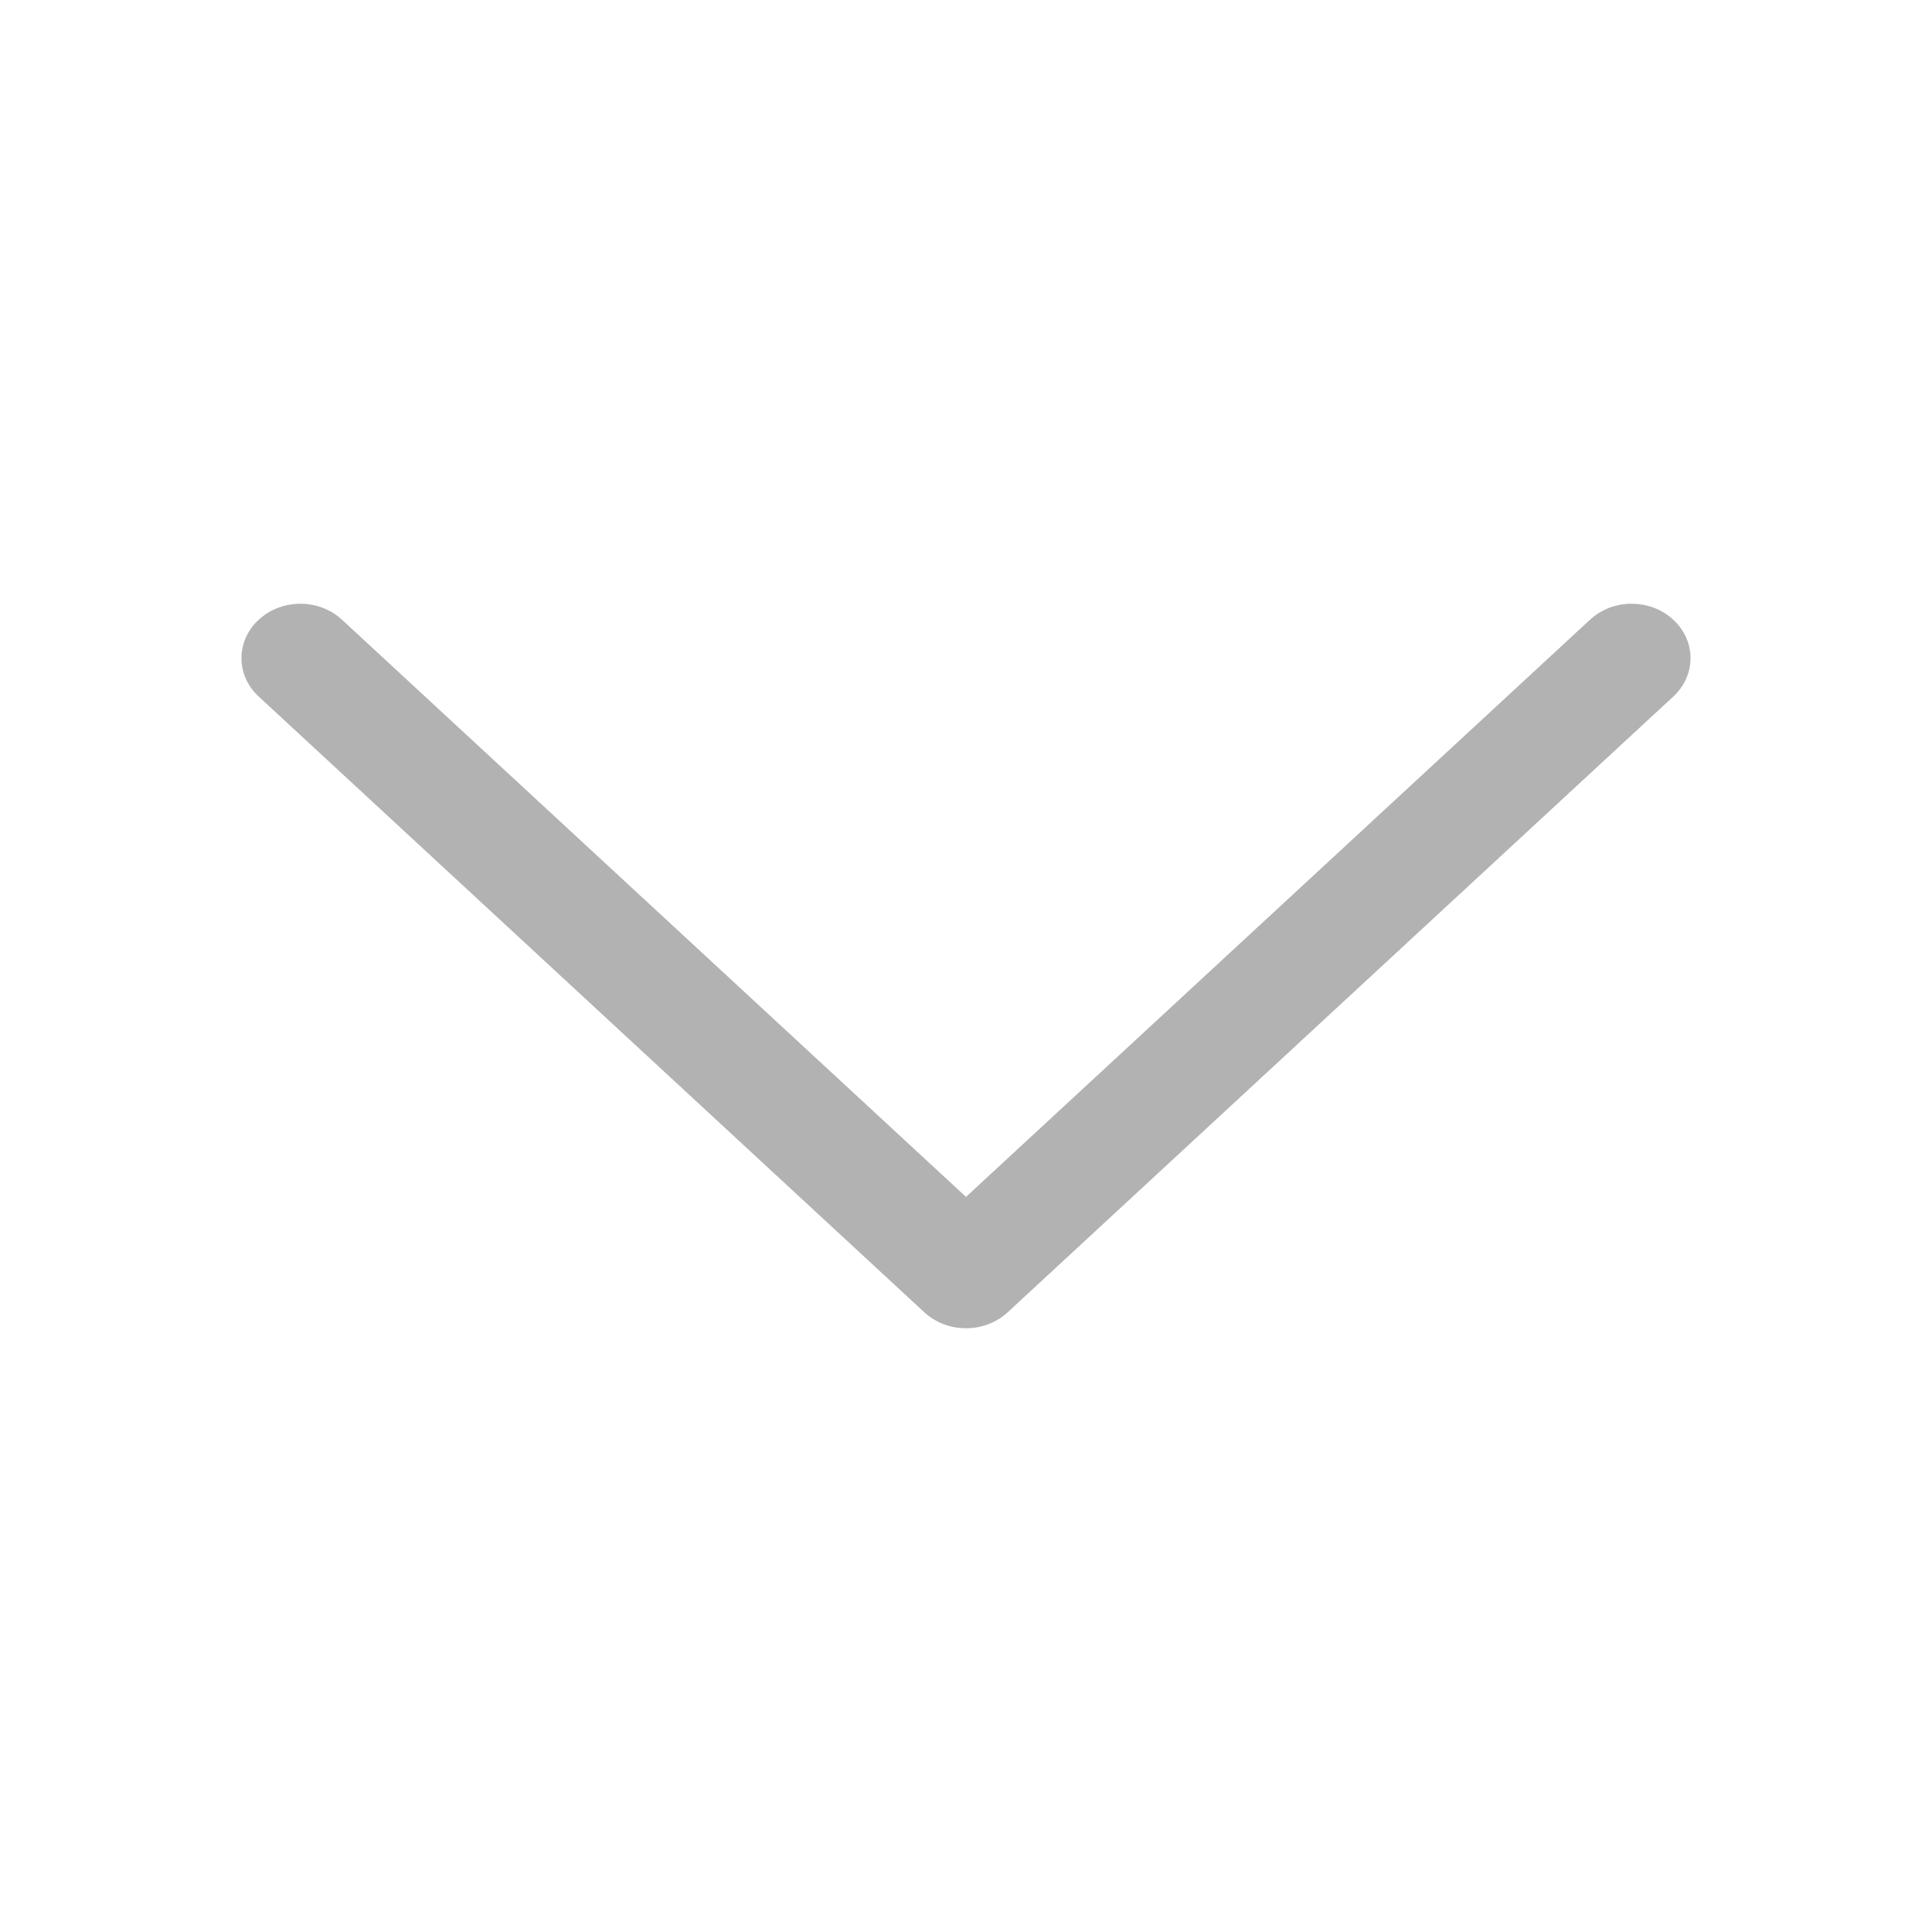 <?xml version="1.0" encoding="UTF-8"?>
<svg width="16px" height="16px" viewBox="0 0 16 16" version="1.1" xmlns="http://www.w3.org/2000/svg" xmlns:xlink="http://www.w3.org/1999/xlink">
    <!-- Generator: Sketch 55.2 (78181) - https://sketchapp.com -->
    <title>7.图标/图标/12px/icon_down</title>
    <desc>Created with Sketch.</desc>
    <g id="7.图标/图标/12px/icon_down" stroke="none" stroke-width="1" fill="none" fill-rule="evenodd">
        <path d="M7.655,10.868 L2.143,5.769 C1.952,5.593 1.952,5.308 2.143,5.132 C2.333,4.956 2.642,4.956 2.832,5.132 L8,9.912 L13.168,5.132 C13.358,4.956 13.667,4.956 13.857,5.132 C14.048,5.308 14.048,5.593 13.857,5.769 L8.345,10.868 C8.154,11.044 7.846,11.044 7.655,10.868 L7.655,10.868 Z" id="Path" fill="#B2B2B2"></path>
    </g>
</svg>